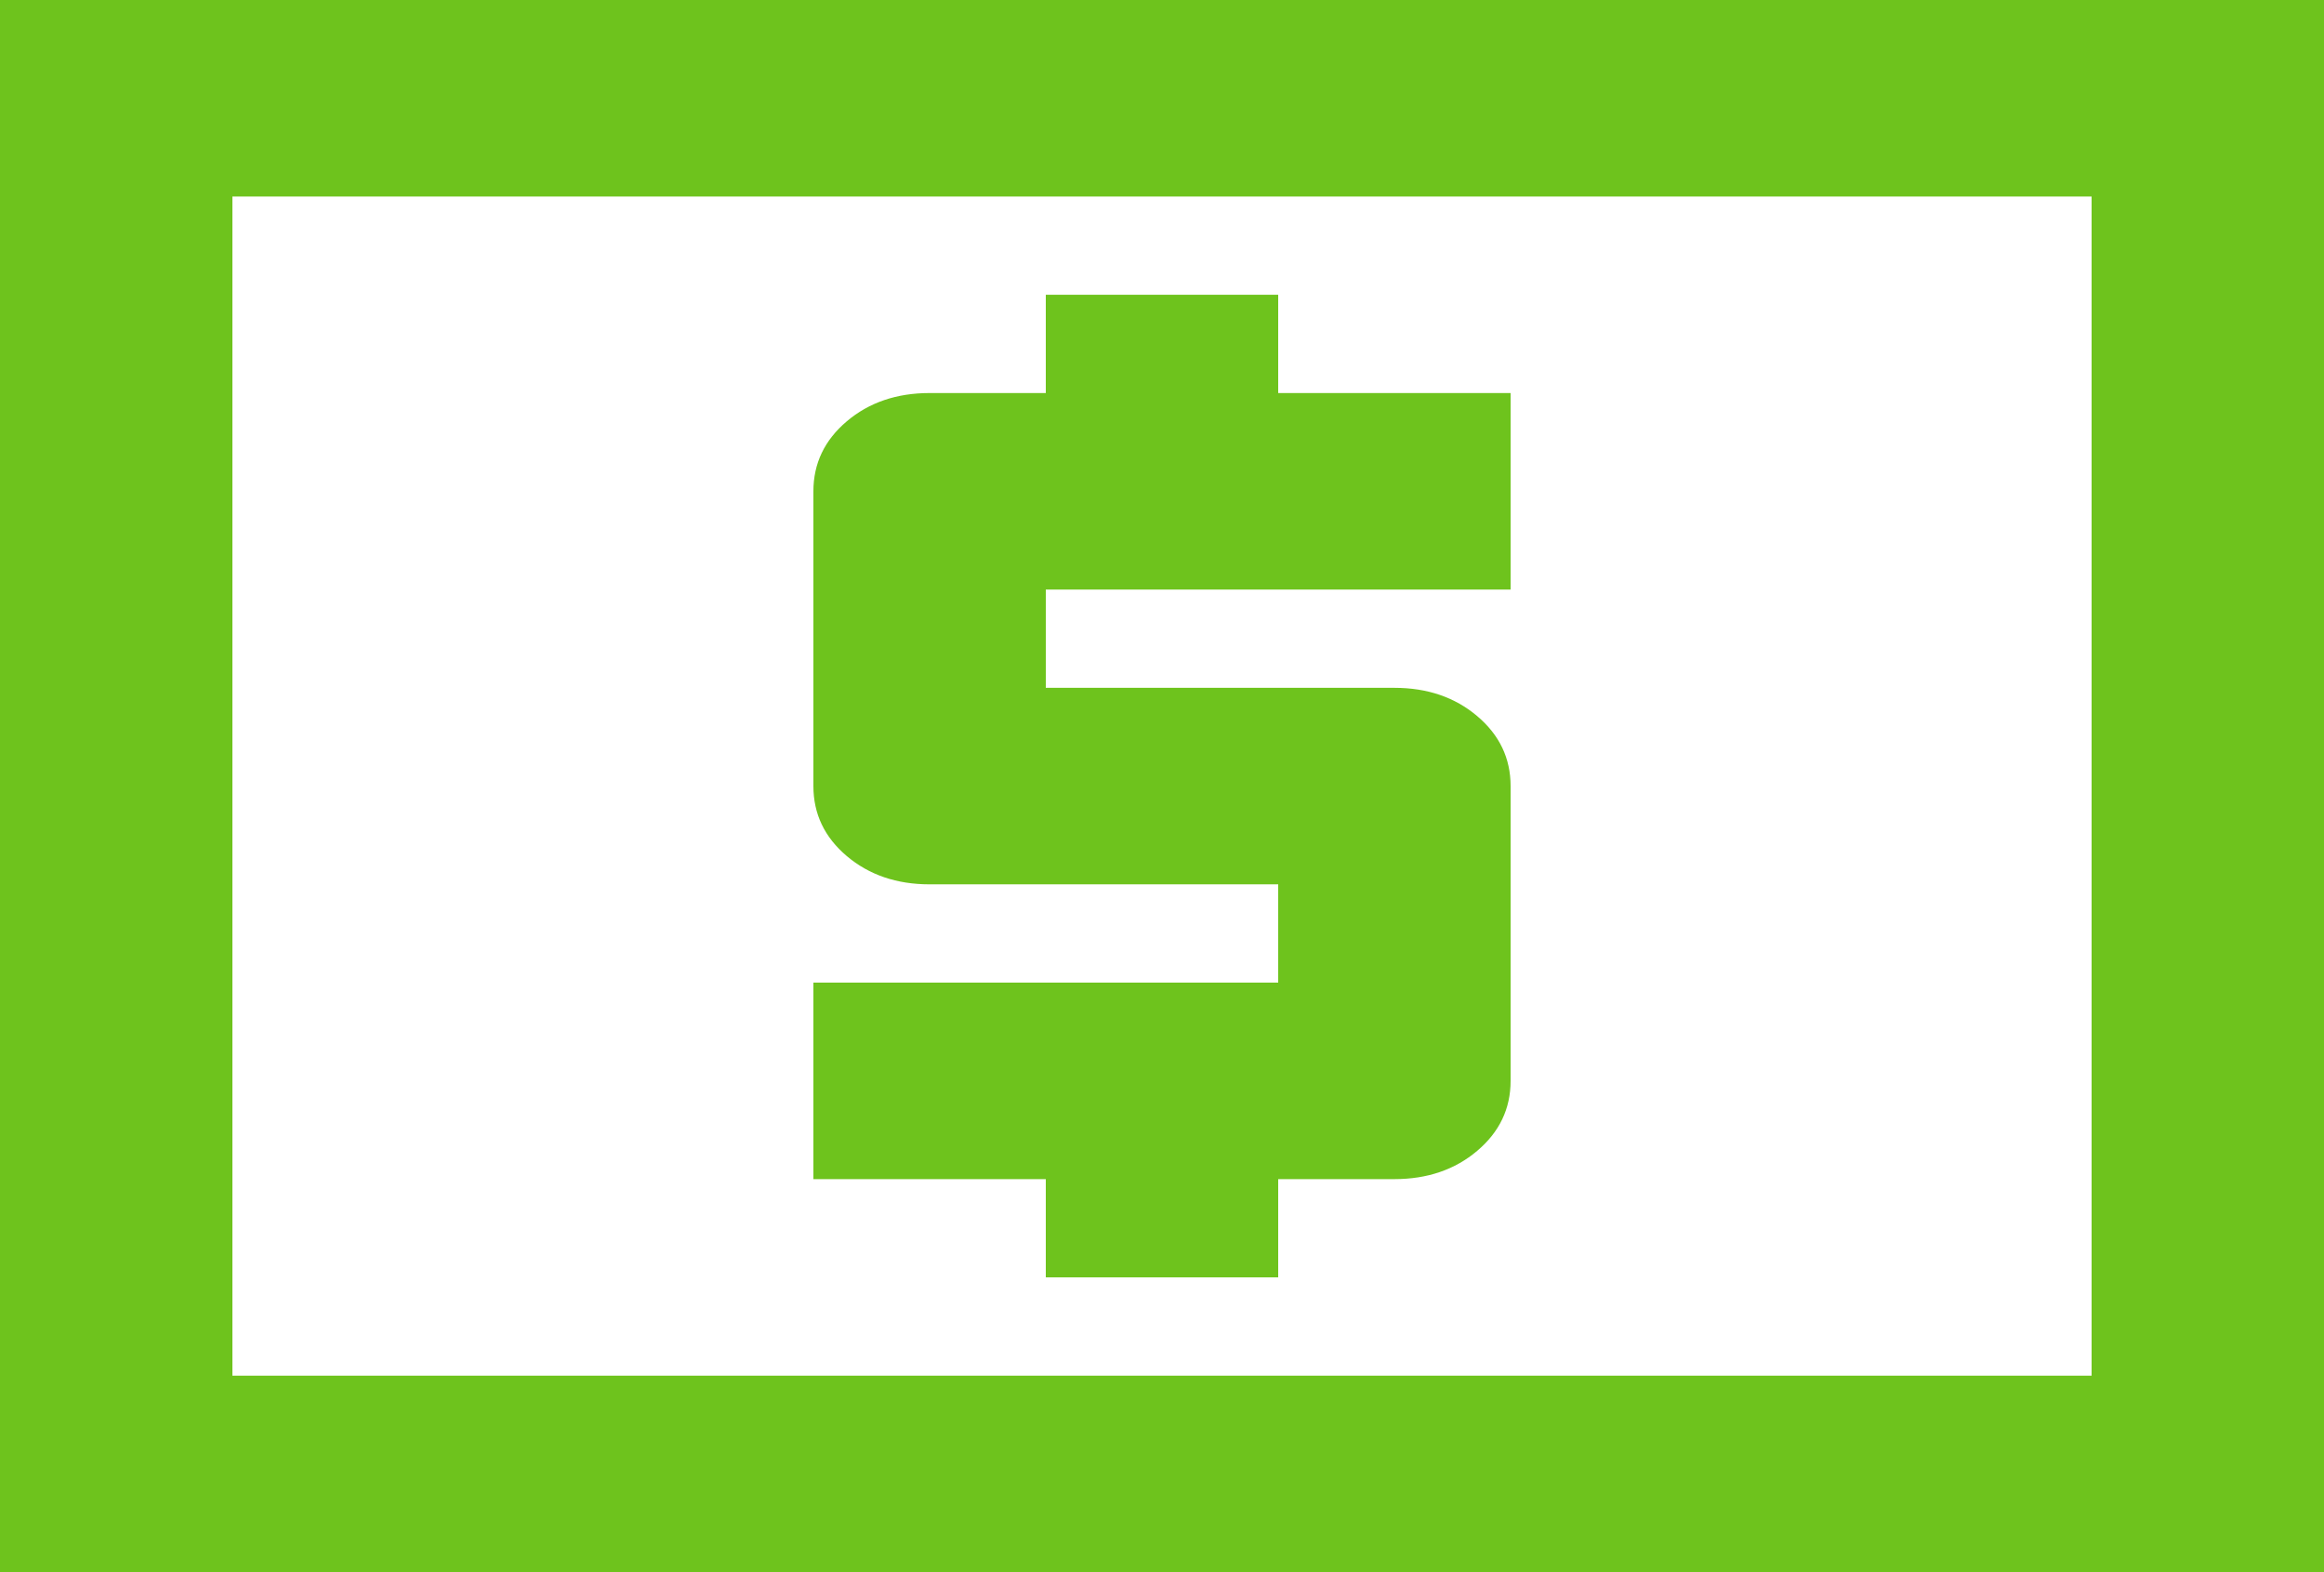 <svg preserveAspectRatio="none" width="100%" height="100%" overflow="visible" style="display: block;" viewBox="0 0 68 46" fill="none" xmlns="http://www.w3.org/2000/svg">
<path id="Vector" d="M30.6 37.375H37.4V34.5H40.8C41.763 34.5 42.571 34.224 43.222 33.673C43.874 33.122 44.2 32.44 44.2 31.625V23C44.2 22.185 43.874 21.503 43.222 20.952C42.571 20.401 41.763 20.125 40.8 20.125H30.6V17.25H44.2V11.5H37.4V8.625H30.6V11.5H27.2C26.237 11.5 25.429 11.775 24.777 12.327C24.126 12.878 23.8 13.56 23.8 14.375V23C23.8 23.815 24.126 24.497 24.777 25.048C25.429 25.599 26.237 25.875 27.2 25.875H37.4V28.75H23.8V34.5H30.6V37.375ZM0 46V0H68V46H0ZM6.8 40.25H61.2V5.75H6.8V40.25Z" fill="#6EC31D"/>
</svg>
